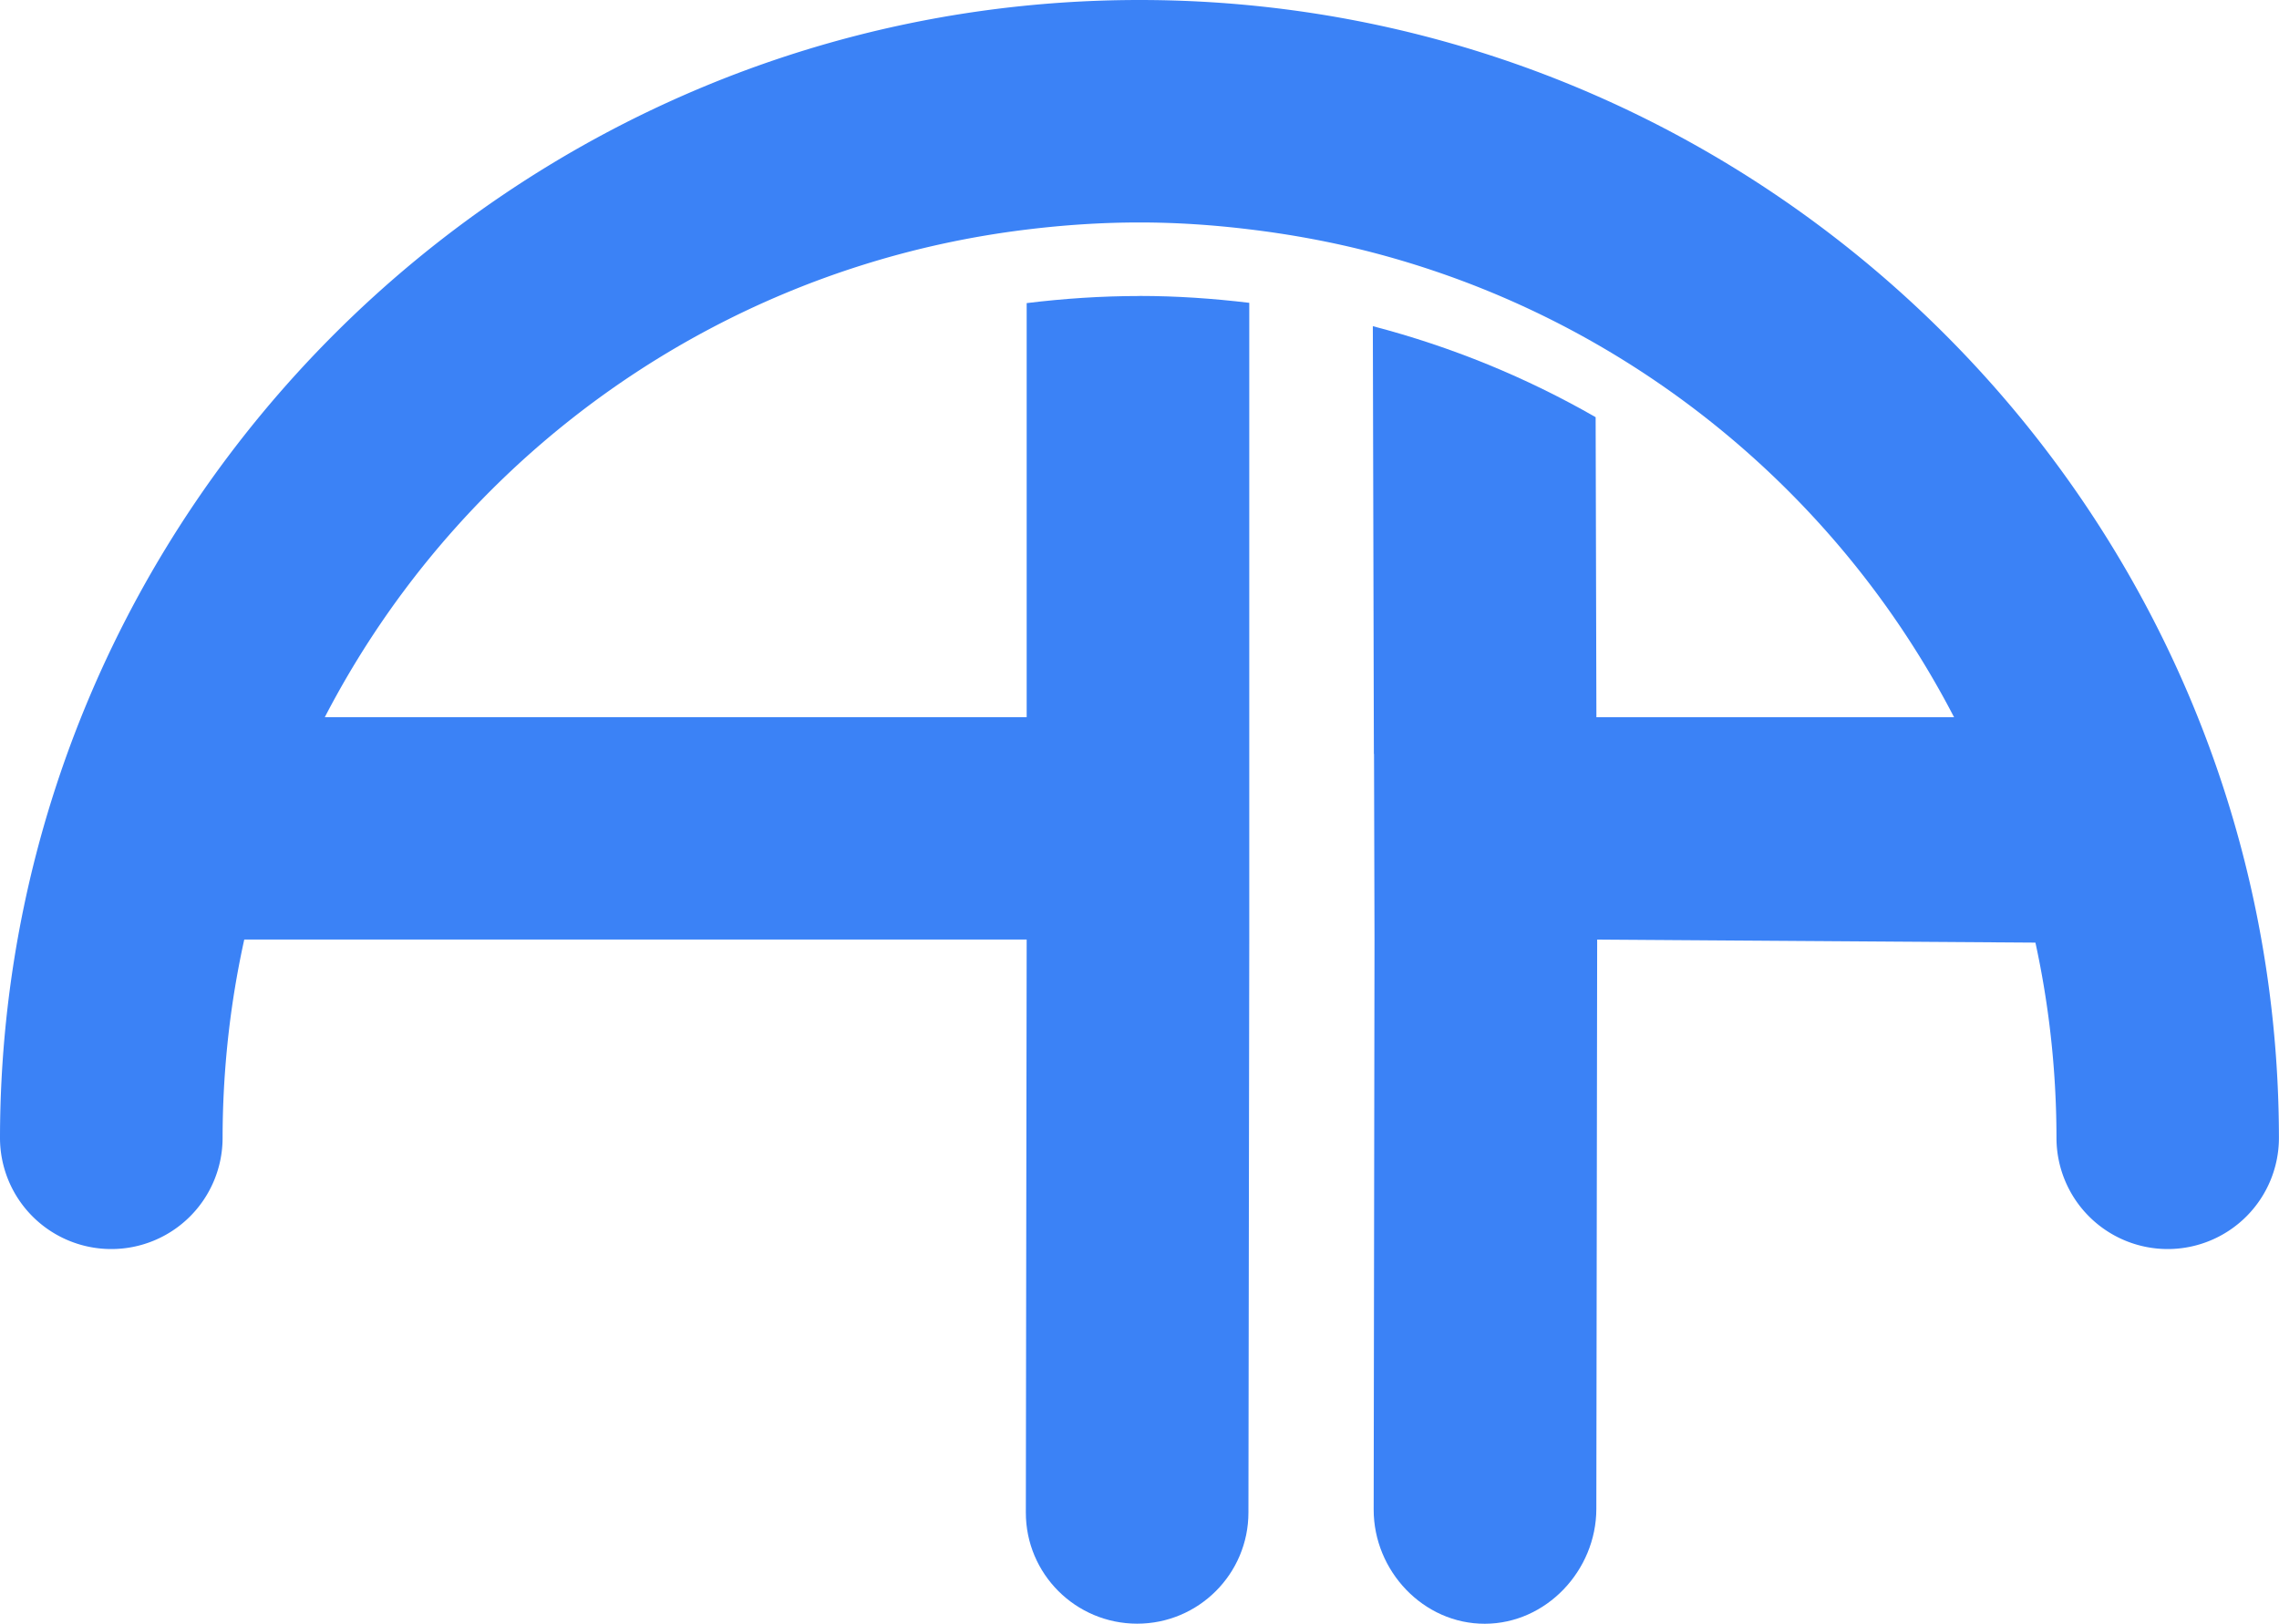 <?xml version="1.0" encoding="UTF-8" standalone="no"?>
<!-- Created with Inkscape (http://www.inkscape.org/) -->

<svg
   width="32.773mm"
   height="23.356mm"
   viewBox="0 0 32.773 23.356"
   version="1.1"
   id="svg1"
   xmlns="http://www.w3.org/2000/svg"
   xmlns:svg="http://www.w3.org/2000/svg">
  <defs
     id="defs1" />
  <g
     id="layer2"
     style="stroke:#3b82f6;stroke-width:3.2;stroke-dasharray:none;stroke-opacity:1"
     transform="translate(-48.57,-38.57)">
    <path
       id="path29"
       style="fill:#3b82f6;stroke:none;stroke-linecap:round"
       d="m 64.957,38.57 c -9.022,10e-7 -16.374,7.341 -16.387,16.363 a 1.6,1.6 0 0 0 1.597,1.604 1.6,1.6 0 0 0 1.604,-1.598 c 0.009,-6.744 5.039,-12.272 11.563,-13.067 0.532,-0.065 1.073,-0.102 1.623,-0.102 0.535,0 1.061,0.036 1.578,0.099 0.606,0.073 1.199,0.183 1.777,0.334 1.136,0.297 2.211,0.74 3.204,1.309 2.018,1.157 3.7,2.83 4.864,4.845 0.573,0.992 1.022,2.064 1.322,3.199 0.286,1.079 0.44,2.212 0.441,3.383 a 1.6,1.6 0 0 0 1.602,1.598 1.6,1.6 0 0 0 1.597,-1.604 c -0.012,-9.022 -7.364,-16.363 -16.387,-16.363 z m 0.571,0.27 a 1.6,1.6 0 0 1 0.029,0.011 1.6,1.6 0 0 0 -0.029,-0.011 z m -1.189,5.17e-4 a 1.6,1.6 0 0 0 -0.029,0.011 1.6,1.6 0 0 1 0.029,-0.011 z m 1.708,0.337 a 1.6,1.6 0 0 1 0.031,0.031 1.6,1.6 0 0 0 -0.031,-0.031 z m -2.226,5.17e-4 a 1.6,1.6 0 0 0 -0.031,0.031 1.6,1.6 0 0 1 0.031,-0.031 z m 2.585,0.52 a 1.6,1.6 0 0 1 0.011,0.029 1.6,1.6 0 0 0 -0.011,-0.029 z m -2.943,10e-4 a 1.6,1.6 0 0 0 -0.011,0.028 1.6,1.6 0 0 1 0.011,-0.028 z m 7.038,0.212 a 1.6,1.6 0 0 1 0.03,0.011 1.6,1.6 0 0 0 -0.03,-0.011 z m -1.189,0.003 a 1.6,1.6 0 0 0 -0.027,0.01 1.6,1.6 0 0 1 0.027,-0.01 z m 1.711,0.336 a 1.6,1.6 0 0 1 0.027,0.027 1.6,1.6 0 0 0 -0.027,-0.027 z m -2.23,0.005 a 1.6,1.6 0 0 0 -0.027,0.027 1.6,1.6 0 0 1 0.027,-0.027 z m 2.587,0.513 a 1.6,1.6 0 0 1 0.011,0.029 1.6,1.6 0 0 0 -0.011,-0.029 z m -2.942,0.006 a 1.6,1.6 0 0 0 -0.012,0.032 1.6,1.6 0 0 1 0.012,-0.032 z" />
    <path
       style="display:inline;fill:#3b82f6;stroke:none;stroke-linecap:round"
       d="m 64.957,42.828 c -0.55,0 -1.091,0.037 -1.623,0.102 v 5.956 H 50.523 v 3.199 h 12.811 l -0.012,8.241 c -0.001,0.884 0.716,1.599 1.6,1.6 0.884,4.28e-4 1.601,-0.716 1.601,-1.6 l 0.012,-8.241 -3.2e-5,-3.199 v -5.96 c -0.517,-0.062 -1.043,-0.099 -1.578,-0.099 z"
       id="path30" />
    <path
       id="path24"
       style="fill:#3b82f6;stroke:none"
       d="m 68.312,43.261 0.015,6.155 h 0.002 l 0.007,2.67 -0.012,8.198 c -0.001,0.884 0.716,1.646 1.6,1.643 0.883,-0.002 1.6,-0.767 1.602,-1.65 l 0.012,-8.191 6.852,0.047 c -0.3,-1.135 -1.077,-2.254 -1.65,-3.246 h -5.211 -0.002 l -0.011,-4.316 c -0.993,-0.57 -2.069,-1.013 -3.204,-1.309 z" />
  </g>
  <path
     style="fill:none;stroke:none;stroke-width:3.2;stroke-linecap:round;stroke-dasharray:none;stroke-opacity:1"
     d="M 17.962,8.823 V 14.1"
     id="path1" />
</svg>
